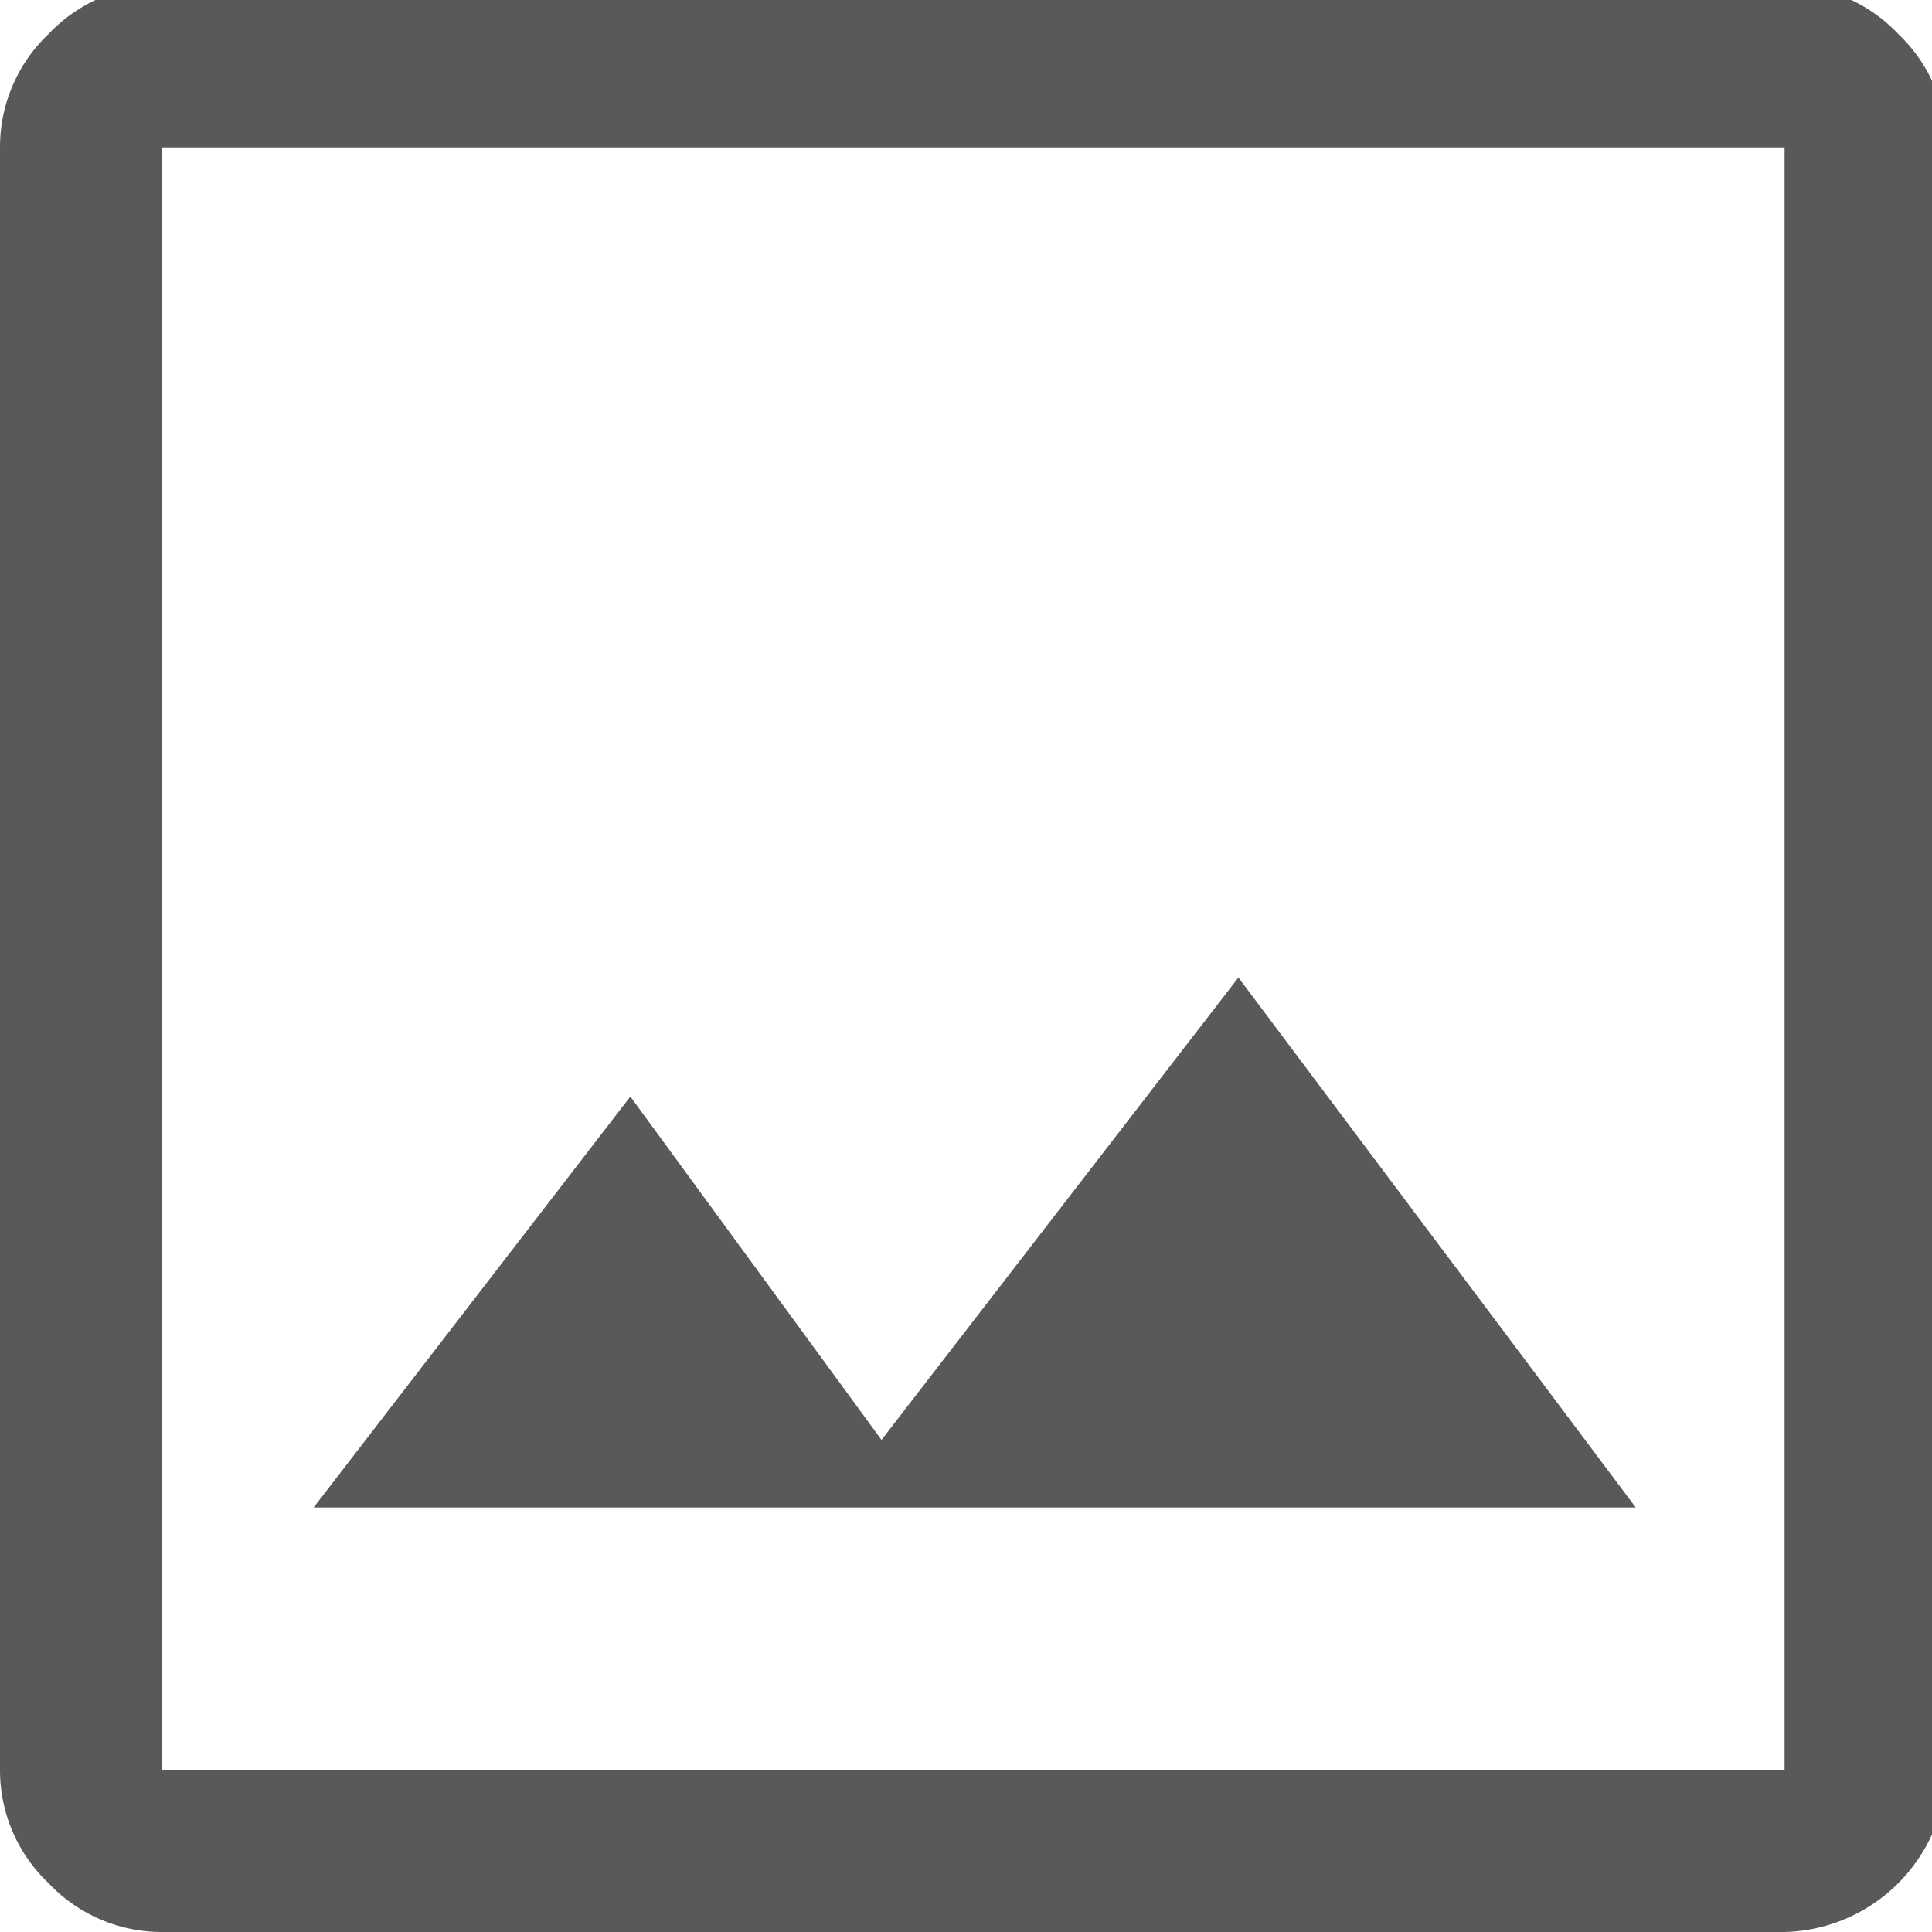 <svg viewBox="0 0 30 30" height="30" width="30" xmlns:xlink="http://www.w3.org/1999/xlink" xmlns="http://www.w3.org/2000/svg">
  <defs>
    <clipPath id="clip-path">
      <rect fill="none" height="30" width="30" data-name="Rectangle 1348" id="Rectangle_1348"></rect>
    </clipPath>
  </defs>
  <g clip-path="url(#clip-path)" data-name="Group 1648" id="Group_1648">
    <path fill="#595959" transform="translate(0 -0.23)" d="M2.519,30.23a2.417,2.417,0,0,1-1.763-.756A2.417,2.417,0,0,1,0,27.711V2.519A2.417,2.417,0,0,1,.756.756,2.417,2.417,0,0,1,2.519,0H27.711a2.417,2.417,0,0,1,1.763.756,2.417,2.417,0,0,1,.756,1.763V27.711a2.583,2.583,0,0,1-2.519,2.519Zm0-2.519H27.711V2.519H2.519ZM4.87,23.638H25.4L19.23,15.409l-5.542,7.18-3.9-5.332ZM2.519,27.711v0Z" data-name="Path 1533" id="Path_1533"></path>
  </g>
</svg>
